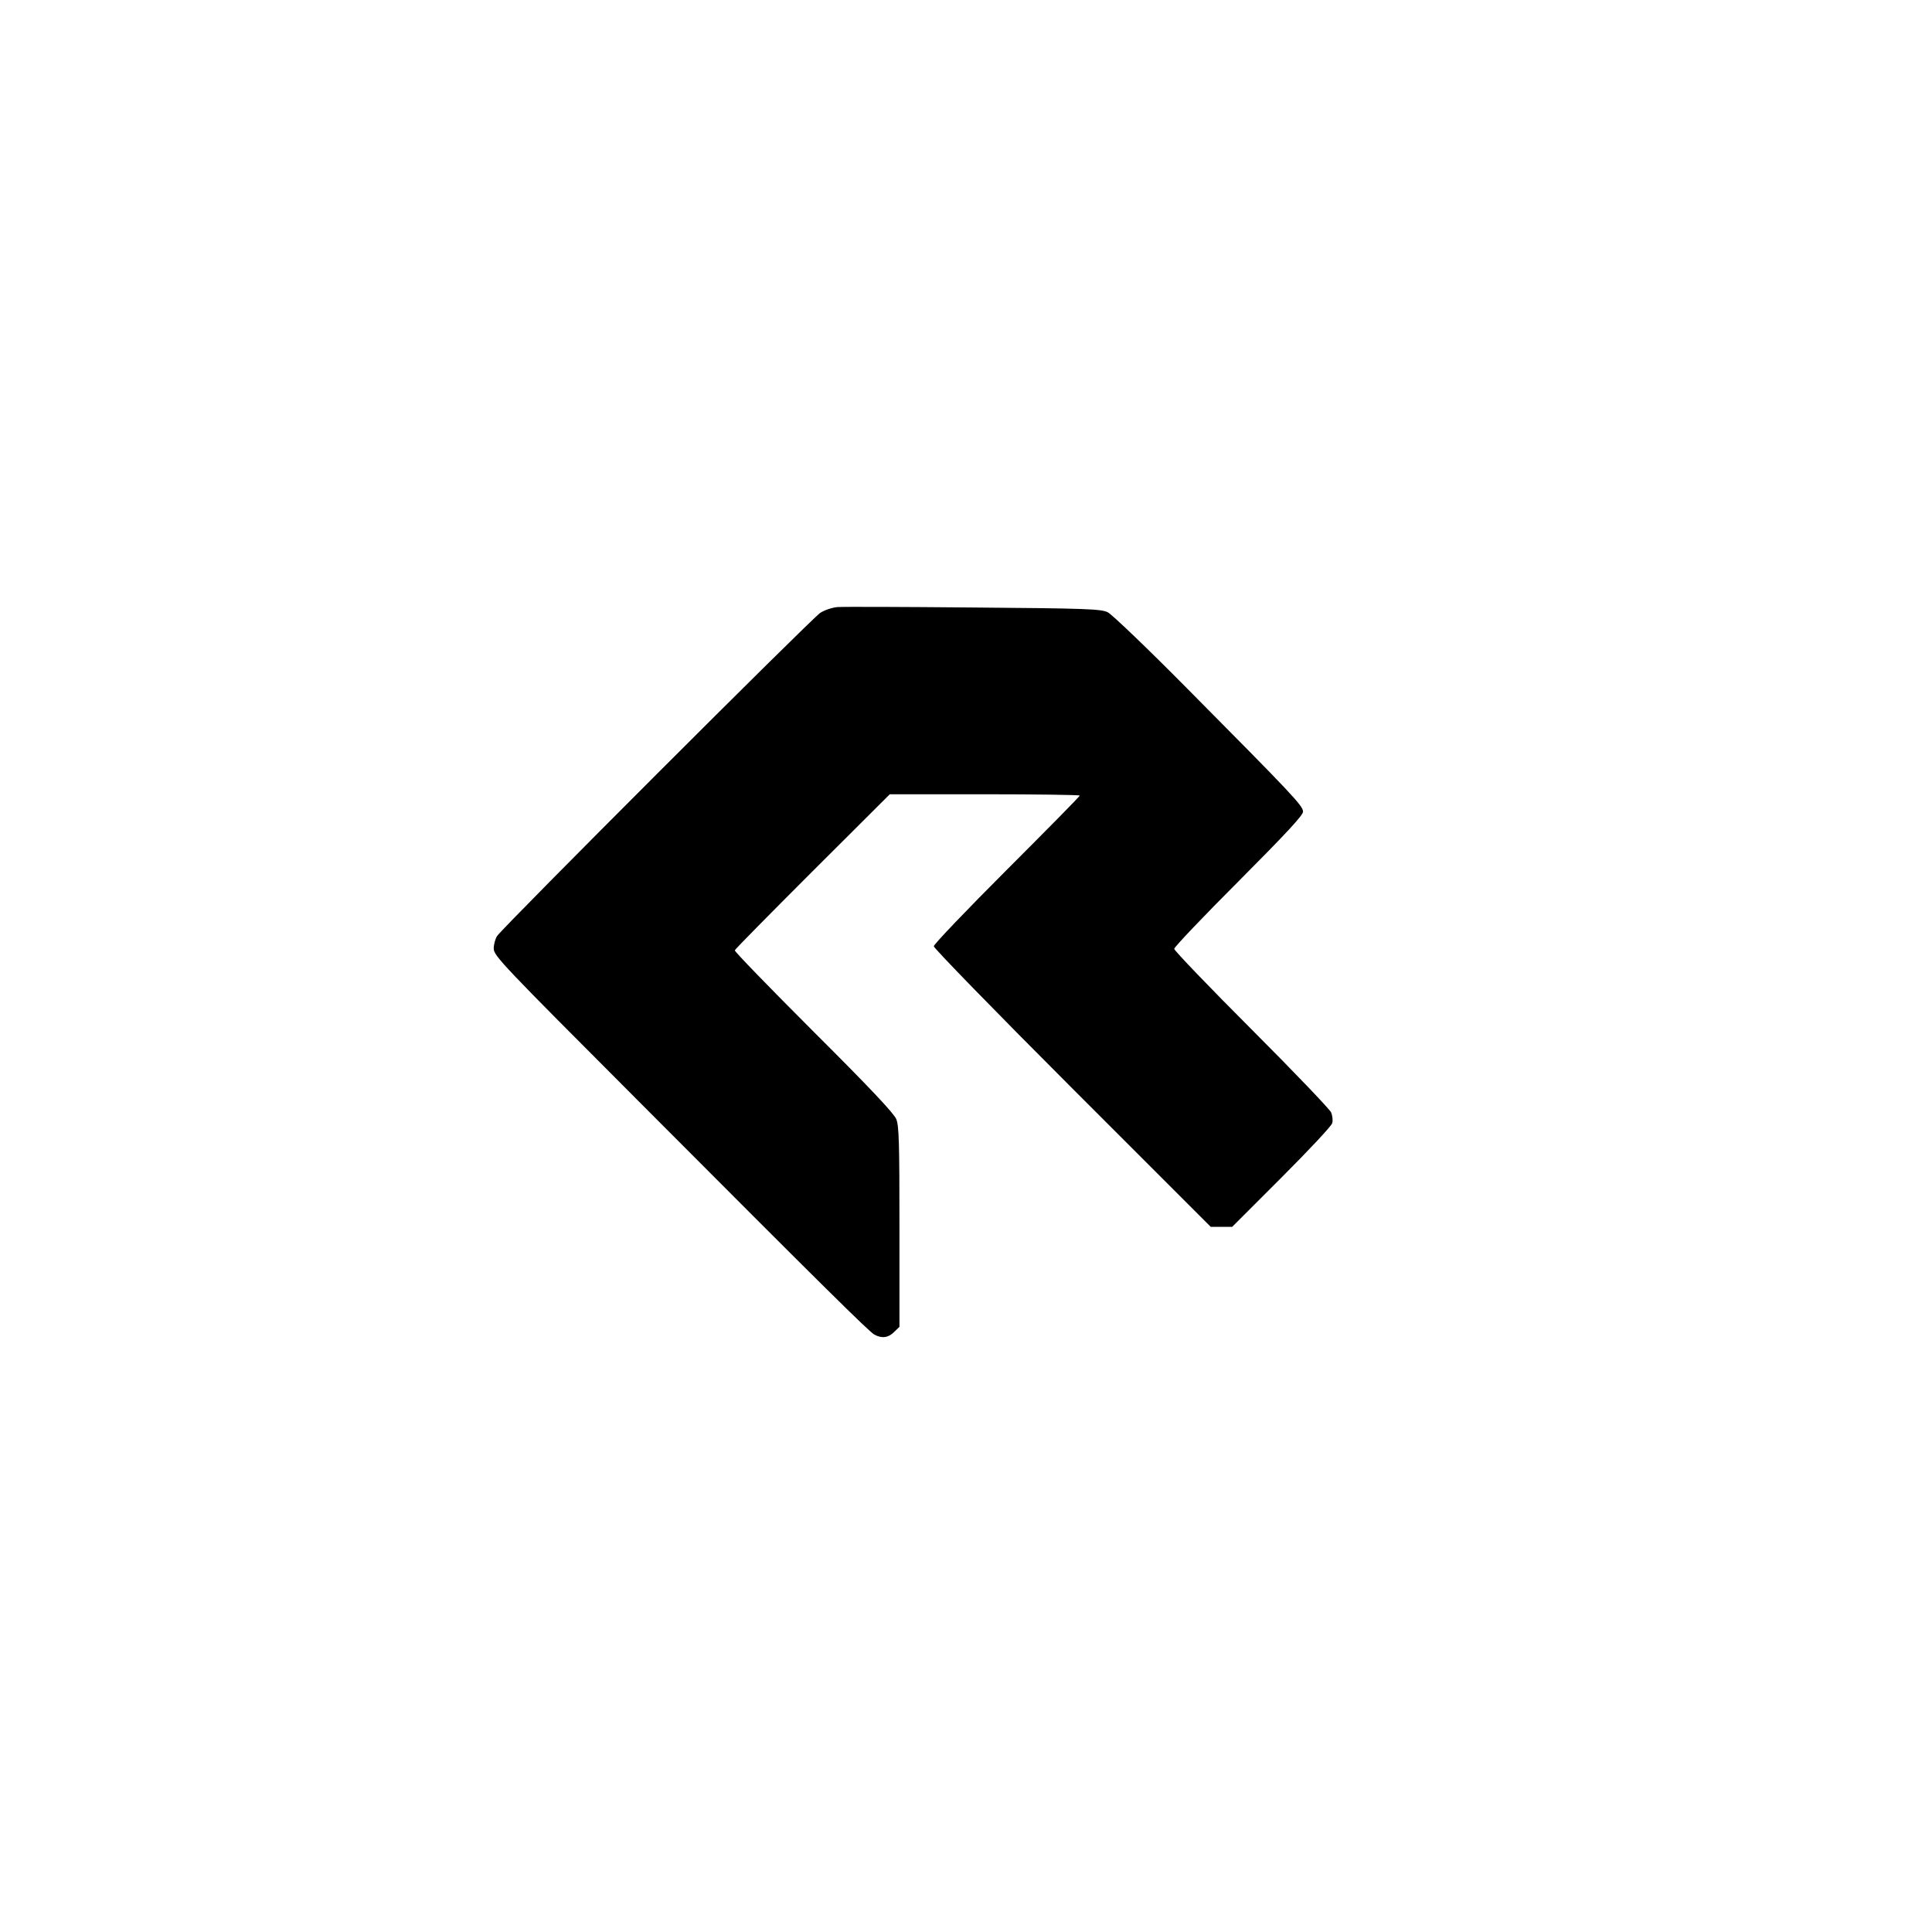 <?xml version="1.0" standalone="no"?>
<!DOCTYPE svg PUBLIC "-//W3C//DTD SVG 20010904//EN"
 "http://www.w3.org/TR/2001/REC-SVG-20010904/DTD/svg10.dtd">
<svg version="1.0" xmlns="http://www.w3.org/2000/svg"
 width="900pt" height="900pt" viewBox="0 0 900 900"
 preserveAspectRatio="xMidYMid meet">
<g transform="translate(0,900) scale(0.1,-0.1)"
fill="#000000" stroke="none">
<path d="M3901 6172 c-24 -2 -60 -14 -80 -27 -39 -25 -1478 -1464 -1505 -1505
-9 -13 -16 -40 -16 -59 0 -33 41 -76 668 -704 874 -877 1079 -1079 1105 -1094
34 -19 66 -15 92 12 l25 24 0 465 c0 393 -2 472 -15 503 -11 27 -126 149 -385
407 -204 204 -369 374 -367 379 1 5 165 171 362 368 l360 359 443 0 c243 0
442 -3 442 -6 0 -4 -153 -159 -340 -346 -187 -187 -340 -347 -340 -356 0 -9
290 -307 645 -662 l645 -645 50 0 50 0 230 230 c127 127 233 240 236 253 4 12
1 35 -5 50 -7 15 -174 190 -371 387 -198 198 -360 367 -360 375 0 8 135 150
300 315 223 224 300 307 300 324 0 27 -44 74 -540 574 -184 186 -351 346 -370
355 -31 15 -98 18 -625 22 -324 3 -610 4 -634 2z"/>
</g>
</svg>
